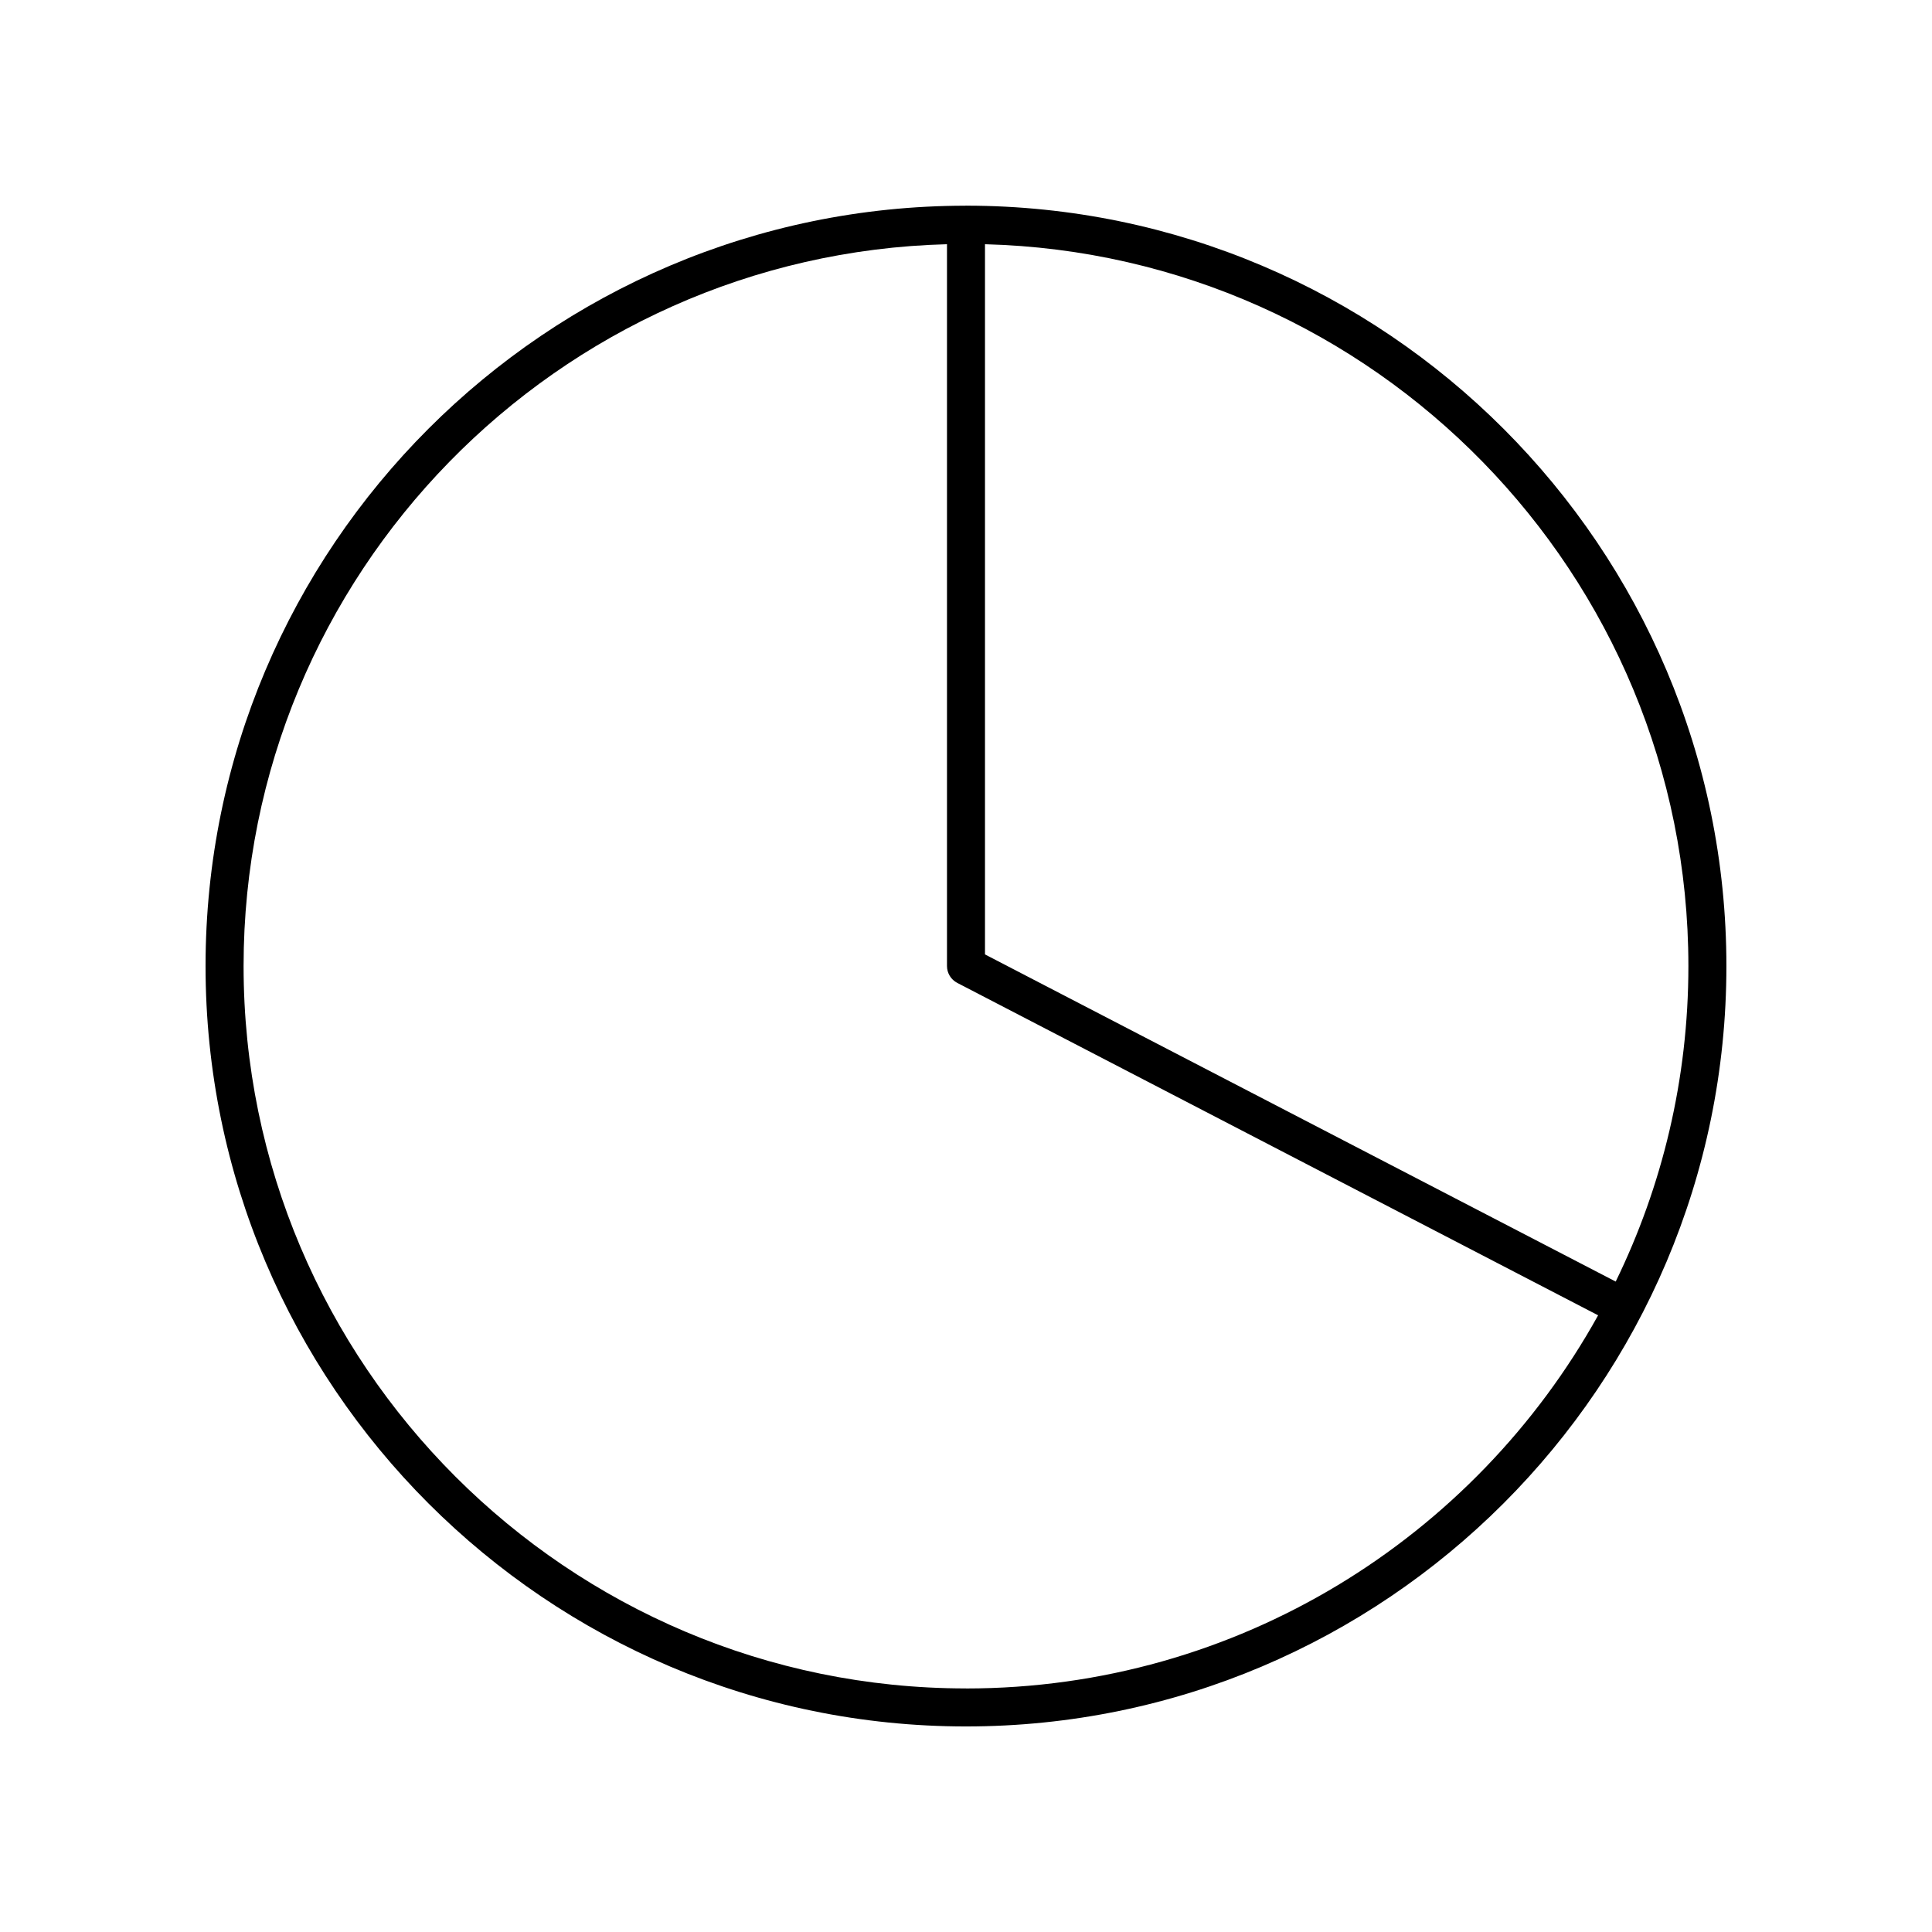 <?xml version="1.0" encoding="UTF-8"?>
<!-- Uploaded to: SVG Repo, www.svgrepo.com, Generator: SVG Repo Mixer Tools -->
<svg fill="#000000" width="800px" height="800px" version="1.1" viewBox="144 144 512 512" xmlns="http://www.w3.org/2000/svg">
 <path d="m400.17 198.51c-0.062 0-0.109-0.031-0.168-0.031s-0.109 0.031-0.168 0.035c-111.04 0.09-201.36 90.445-201.36 201.5 0 111.11 90.402 201.51 201.52 201.51 111.12 0 201.52-90.395 201.52-201.51 0-111.06-90.316-201.41-201.36-201.51zm-0.168 392.94c-105.56 0-191.45-85.879-191.45-191.43 0-103.86 83.172-188.61 186.41-191.3v191.28c0 1.879 1.047 3.606 2.715 4.473l169.84 88.098c-32.68 58.91-95.504 98.891-167.52 98.891zm172.18-107.82-167.15-86.699v-188.21c103.24 2.688 186.41 87.441 186.41 191.3 0 29.965-6.934 58.332-19.262 83.609z"/>
</svg>